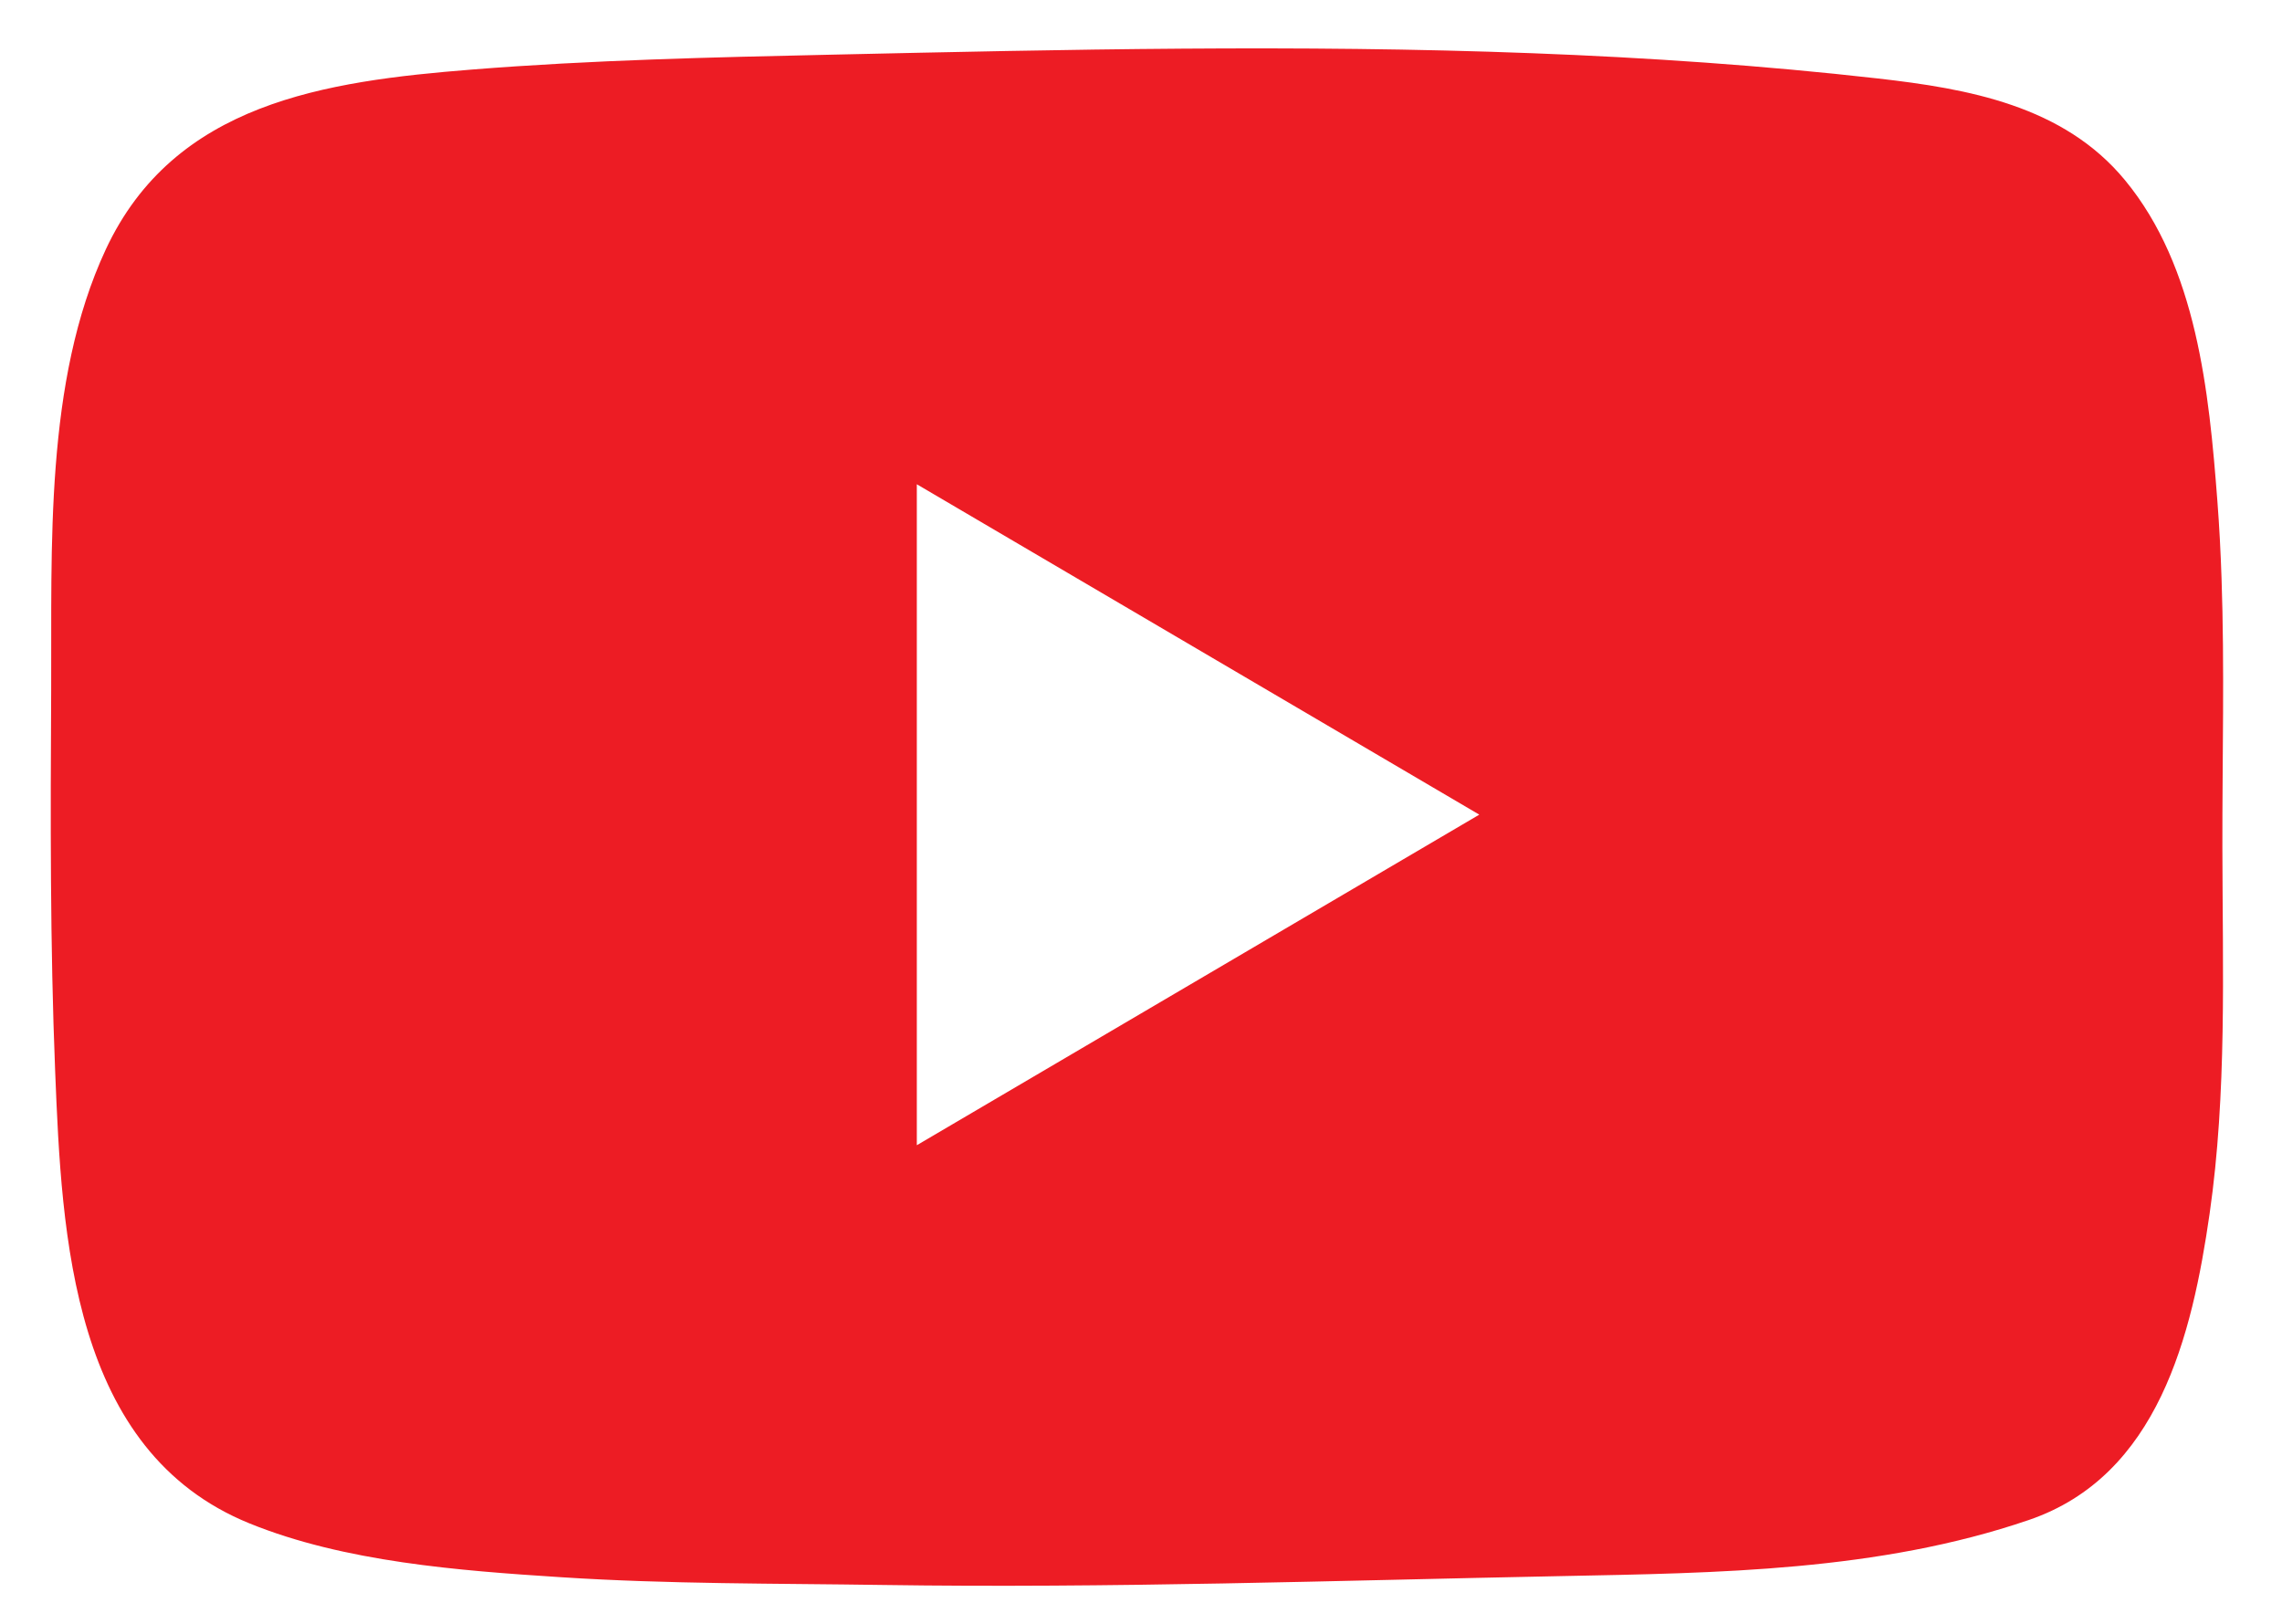<?xml version="1.0" encoding="utf-8"?>
<!-- Generator: Adobe Illustrator 15.0.2, SVG Export Plug-In . SVG Version: 6.00 Build 0)  -->
<!DOCTYPE svg PUBLIC "-//W3C//DTD SVG 1.1//EN" "http://www.w3.org/Graphics/SVG/1.1/DTD/svg11.dtd">
<svg version="1.1" id="Layer_1" xmlns="http://www.w3.org/2000/svg" xmlns:xlink="http://www.w3.org/1999/xlink" x="0px" y="0px"
	 width="91.333px" height="65px" viewBox="0 0 91.333 65" enable-background="new 0 0 91.333 65" xml:space="preserve">
<path fill="#ED1C24" d="M88.913,23.127c-0.035-1.03-0.088-2.059-0.167-3.086c-0.334-4.358-0.82-9.349-3.7-12.834
	c-2.463-2.983-6.28-3.658-9.903-4.068c-4.589-0.52-9.198-0.833-13.812-1.009c-9.345-0.357-18.698-0.15-28.043,0.058
	c-4.8,0.106-9.605,0.213-14.392,0.595C13.017,3.25,6.971,4.112,4.232,9.986c-2.458,5.273-2.153,11.968-2.184,17.641
	C2.02,32.712,2.004,37.801,2.208,42.884c0.265,6.597,0.656,15.189,7.777,18.082c3.801,1.545,8.391,1.891,12.451,2.153
	c4.303,0.28,8.618,0.247,12.927,0.312c9.039,0.133,18.075-0.177,27.111-0.355c6.276-0.125,12.719-0.195,18.724-2.245
	c5.185-1.769,6.537-7.388,7.238-12.261c0.696-4.842,0.519-9.754,0.511-14.631C88.941,30.336,89.038,26.729,88.913,23.127
	 M36.694,45.832V19.38c7.496,4.403,14.921,8.764,22.512,13.222C51.643,37.047,44.215,41.412,36.694,45.832"/>
</svg>
